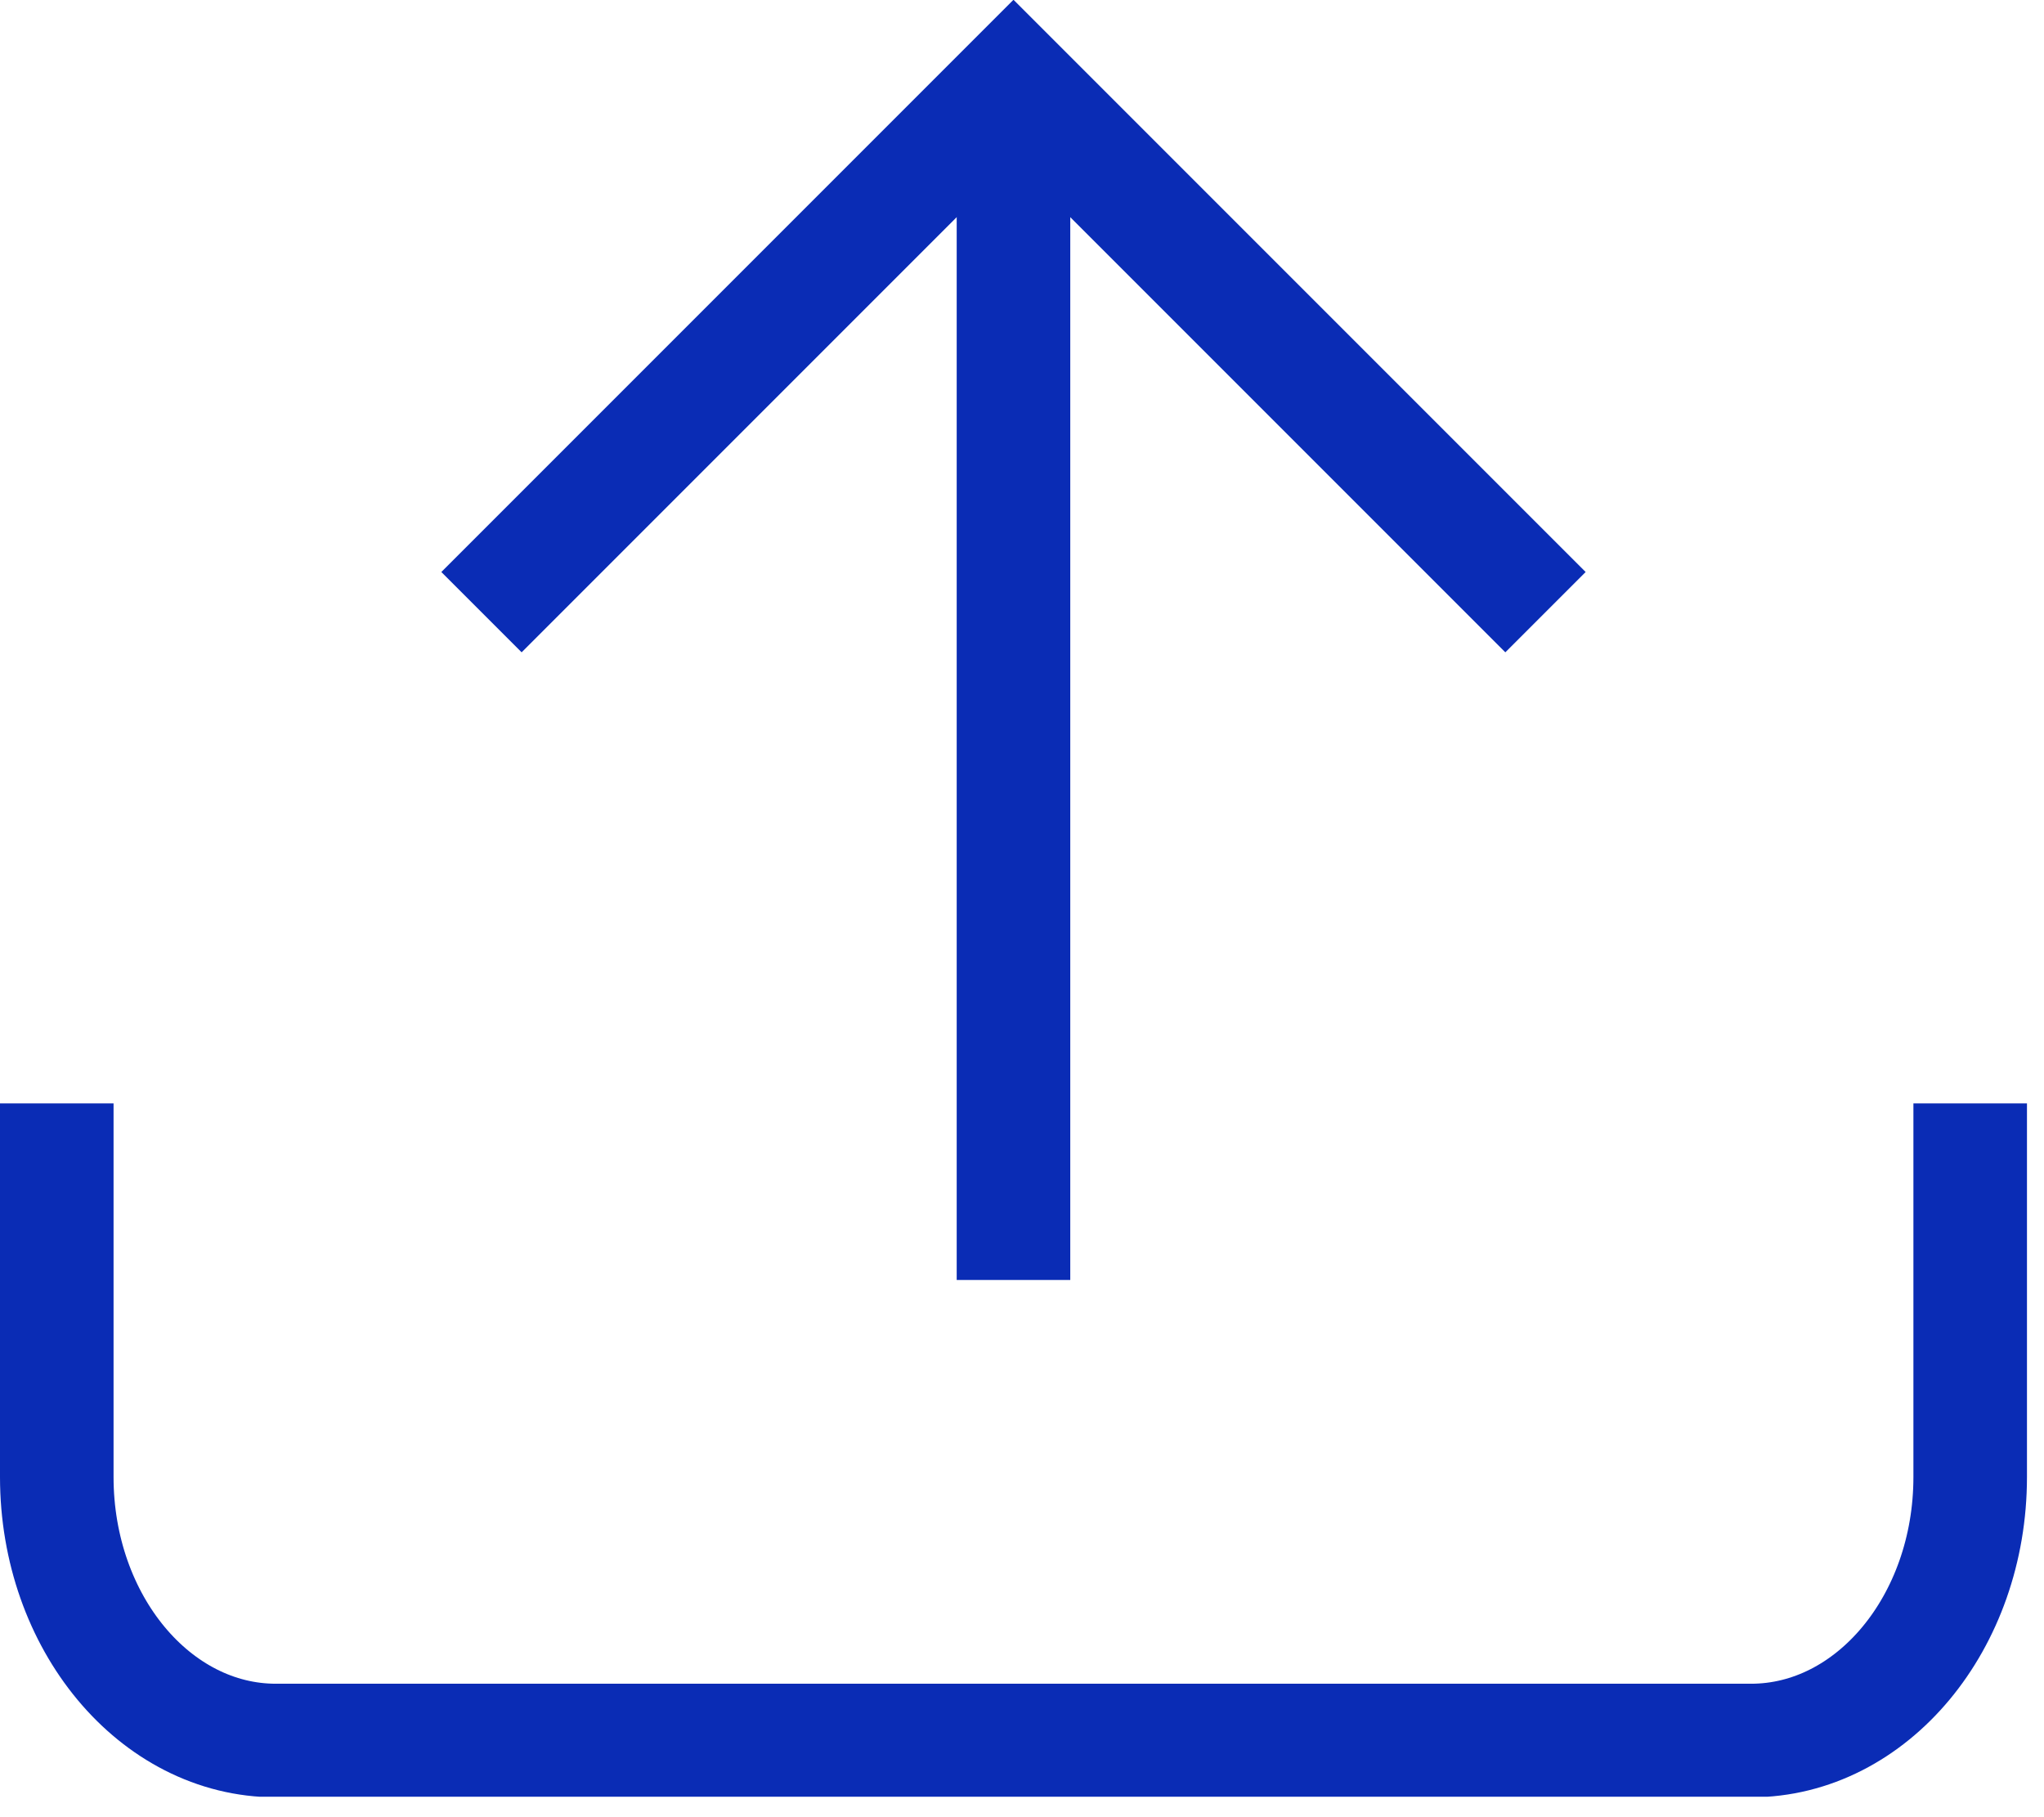 <svg width="36" height="32" viewBox="0 0 36 32" fill="none" xmlns="http://www.w3.org/2000/svg">
<g clip-path="url(#clip0_48_43)">
<path d="M34.7 19.43V26.01C34.7 28.57 32.97 30.65 30.84 30.65H4.86C2.73 30.65 1 28.57 1 26.01V19.43" stroke="#0A2CB5" stroke-width="2" stroke-miterlimit="10"/>
<path d="M17.85 22.54V1.41" stroke="#0A2CB5" stroke-width="2" stroke-miterlimit="10"/>
<path d="M8.48 10.78L17.85 1.41L27.22 10.78" stroke="#0A2CB5" stroke-width="2" stroke-miterlimit="10"/>
</g>
<defs>
<clipPath id="clip0_48_43">
<rect width="35.7" height="31.64" fill="white"/>
</clipPath>
</defs>
</svg>
